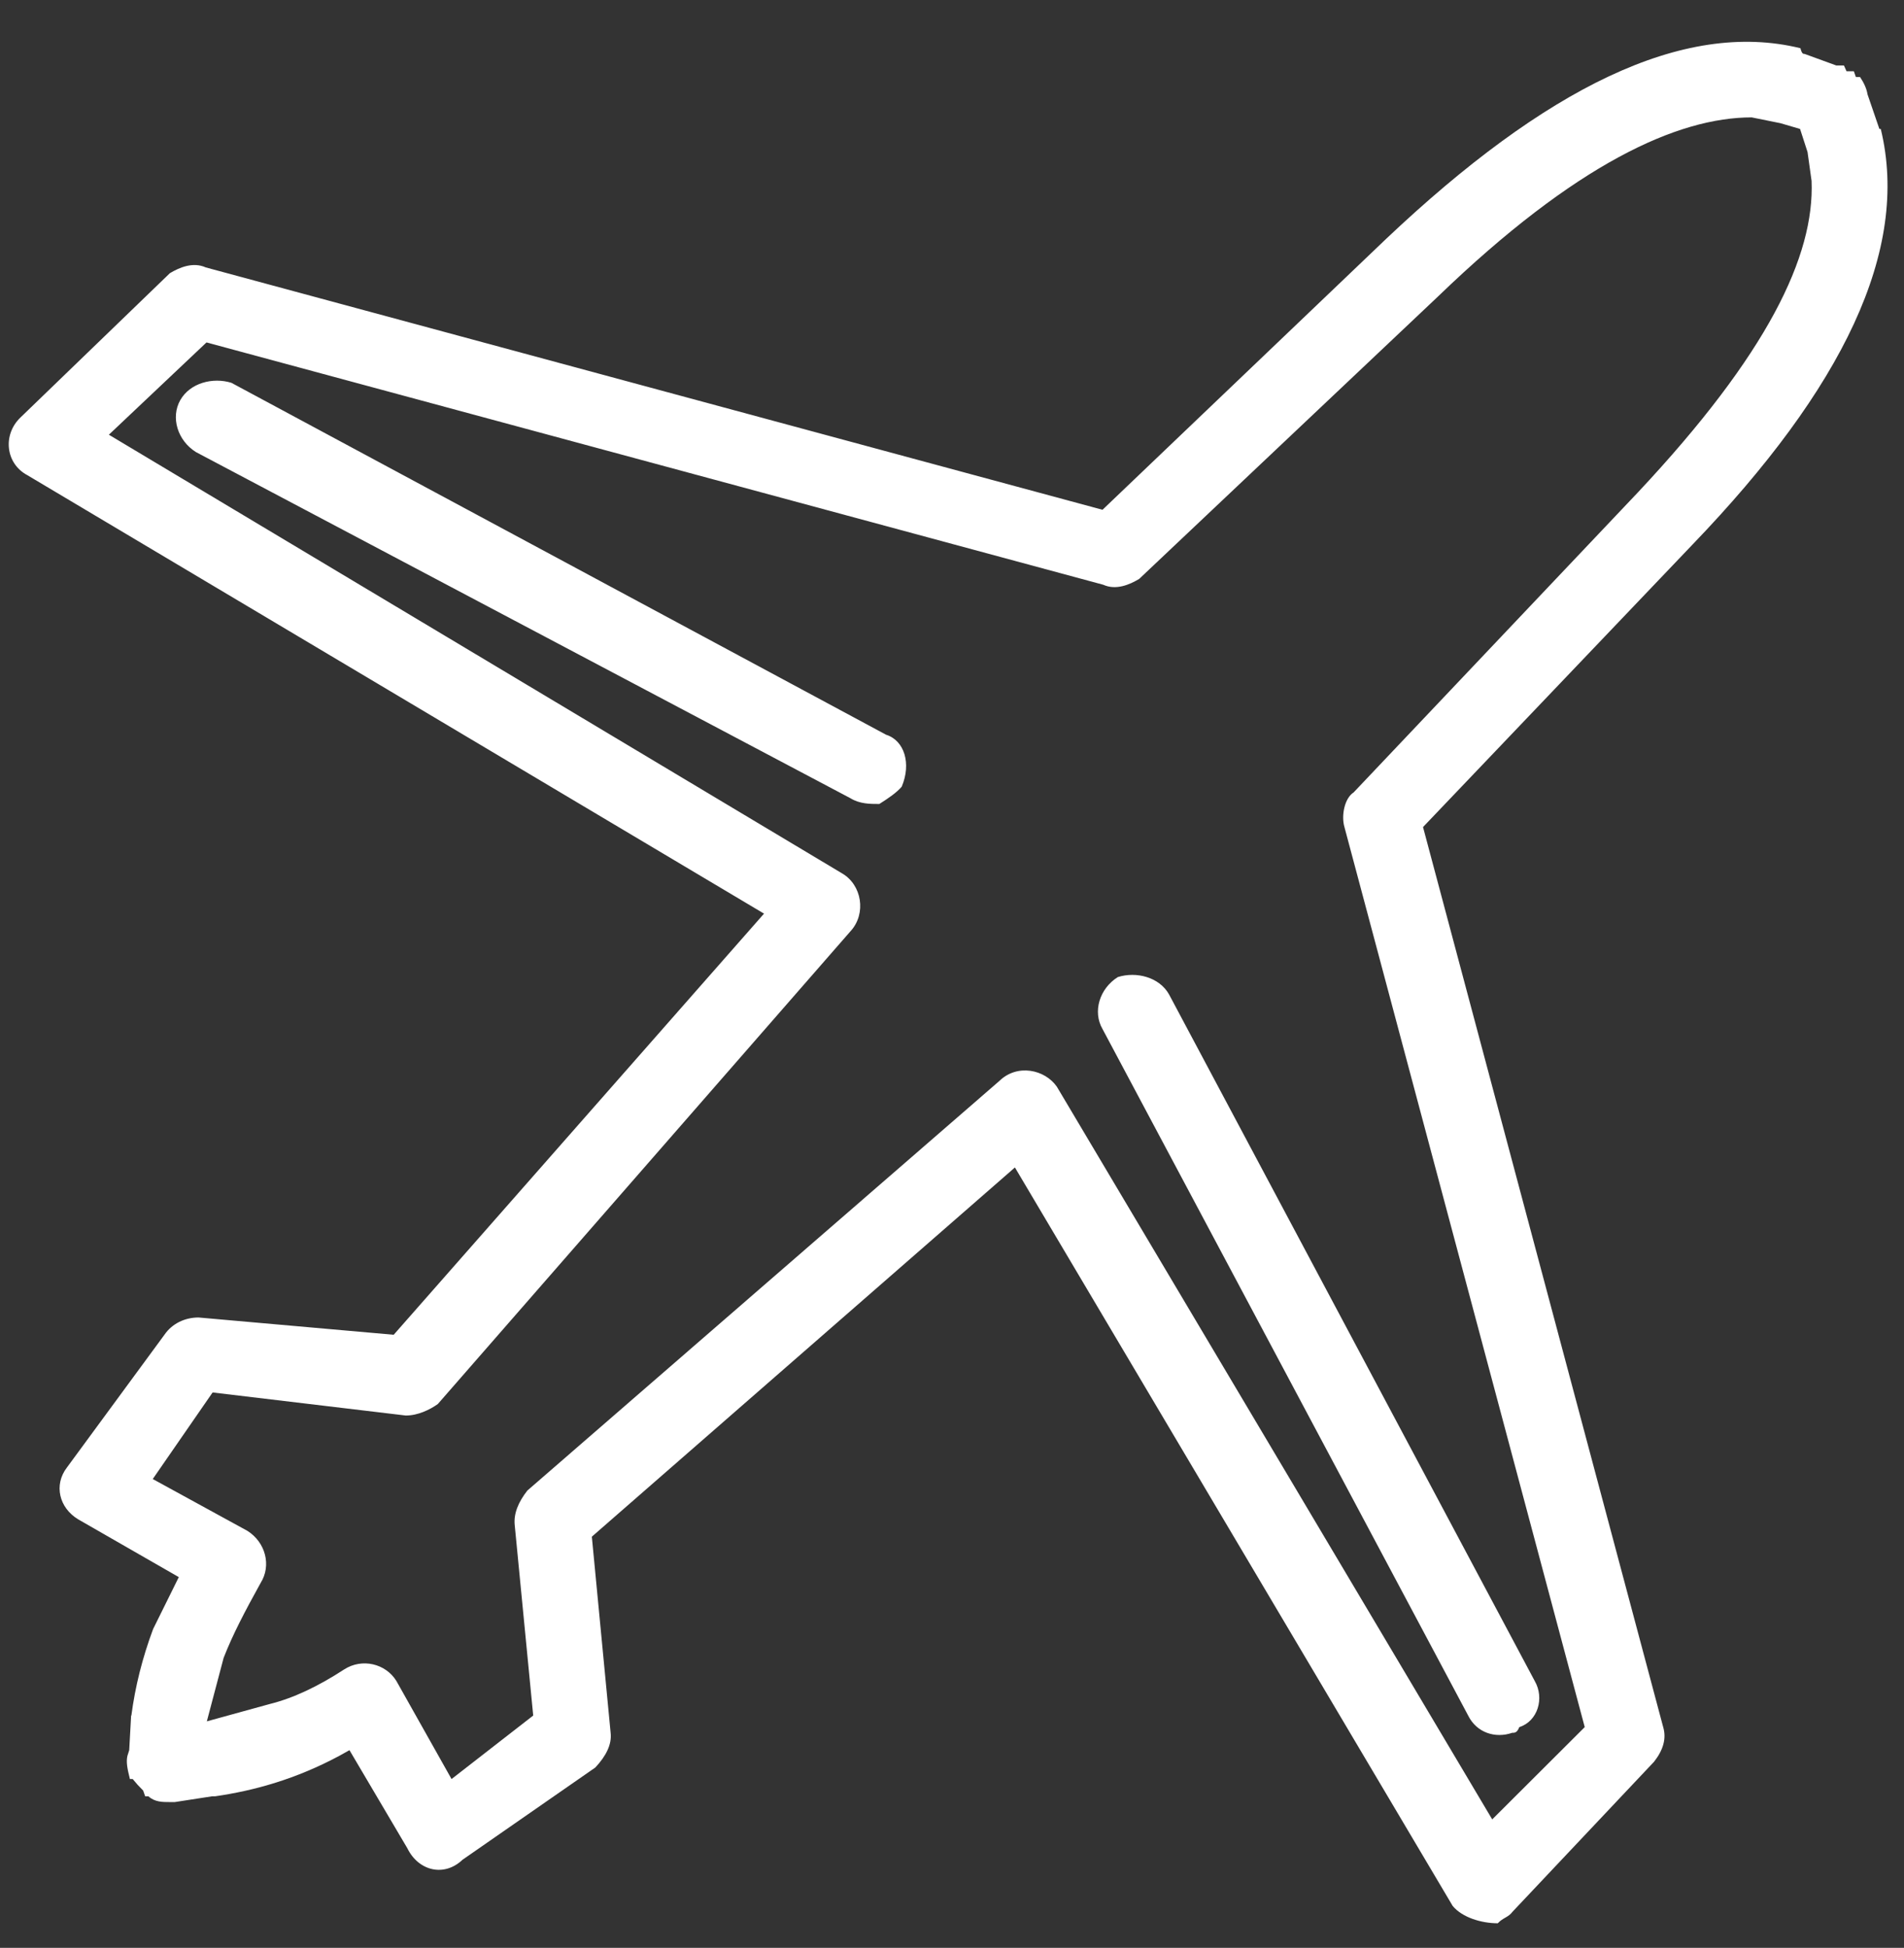 <svg width="44" height="45" viewBox="0 0 44 45" fill="none" xmlns="http://www.w3.org/2000/svg">
<rect x="0" y="0" width="44" height="45" fill="#333333" stroke="none"/>
<g clip-path="url(#clip0_29_1003)">
<path fill-rule="evenodd" clip-rule="evenodd" d="M34.612 44.432C34.234 44.432 33.79 44.298 33.57 44.031L23.454 26.971L13.677 35.501L14.111 40.032C14.142 40.299 14.007 40.566 13.758 40.833L10.688 42.965C10.269 43.365 9.674 43.231 9.413 42.698L8.076 40.433L7.837 40.566C6.84 41.099 5.888 41.366 4.969 41.499C4.948 41.499 4.92 41.499 4.9 41.499L4.039 41.632H3.926C3.754 41.632 3.579 41.633 3.43 41.499H3.355L3.308 41.365L3.18 41.233L3.067 41.1H3.064H3.002C2.935 40.833 2.915 40.699 2.944 40.566L2.986 40.433L3.03 39.633C3.035 39.633 3.036 39.633 3.036 39.633C3.123 38.966 3.29 38.3 3.539 37.633L4.132 36.435L1.81 35.102C1.363 34.835 1.239 34.302 1.547 33.902L3.8 30.836C3.982 30.57 4.282 30.437 4.588 30.437L9.098 30.836L17.656 21.107L0.629 10.976C0.13 10.71 0.055 10.043 0.475 9.643L3.926 6.311C4.15 6.178 4.461 6.045 4.755 6.178L25.478 11.777L32.039 5.512C35.706 2.046 38.895 0.447 41.607 1.114C41.639 1.247 41.672 1.246 41.704 1.246L42.436 1.513H42.612L42.672 1.646H42.841L42.888 1.78H42.985C43.073 1.913 43.136 2.046 43.157 2.18L43.431 2.979C43.443 2.979 43.453 2.979 43.463 2.979C44.144 5.778 42.58 8.977 39.117 12.576L32.885 19.107L38.435 39.9C38.514 40.166 38.434 40.432 38.225 40.699L34.954 44.165C34.856 44.298 34.737 44.299 34.612 44.432ZM34.484 42.032L36.622 39.9L31.069 19.107C30.991 18.841 31.072 18.44 31.281 18.307L37.85 11.376C40.85 8.177 41.935 5.912 41.864 4.179L41.771 3.513L41.598 2.979L41.144 2.846L40.48 2.712C38.771 2.712 36.417 3.779 33.236 6.845L26.325 13.375C26.103 13.508 25.79 13.642 25.495 13.509L4.772 7.911L2.516 10.043L19.453 20.173C19.921 20.44 20.023 21.106 19.661 21.506L10.118 32.436C9.932 32.569 9.657 32.702 9.377 32.702L4.913 32.169L3.53 34.169L5.719 35.367C6.139 35.634 6.275 36.168 6.024 36.568C5.655 37.234 5.376 37.767 5.168 38.3L4.78 39.767L6.236 39.366C6.771 39.233 7.34 38.967 7.954 38.567C8.37 38.3 8.914 38.434 9.16 38.834L10.435 41.1L12.322 39.633L11.895 35.235C11.867 34.968 11.978 34.702 12.187 34.435L23.096 24.971C23.508 24.571 24.145 24.706 24.423 25.105L34.484 42.032ZM34.945 40.032C34.558 40.166 34.126 40.033 33.928 39.633L25.478 23.772C25.247 23.373 25.407 22.839 25.833 22.572C26.259 22.439 26.79 22.572 27.015 22.972L35.466 38.834C35.697 39.233 35.535 39.766 35.11 39.9C35.058 40.033 35.002 40.032 34.945 40.032ZM20.32 18.574C20.107 18.574 19.869 18.574 19.653 18.441L4.528 10.444C4.102 10.177 3.94 9.643 4.166 9.244C4.393 8.844 4.921 8.711 5.348 8.844L20.477 16.974C20.901 17.107 21.064 17.641 20.838 18.174C20.725 18.307 20.534 18.44 20.32 18.574Z" fill="white"/>
</g>
<defs>
<clipPath id="clip0_29_1003">
<rect width="44" height="44" fill="white" transform="translate(0 0.783)"/>
</clipPath>
</defs>
</svg>
